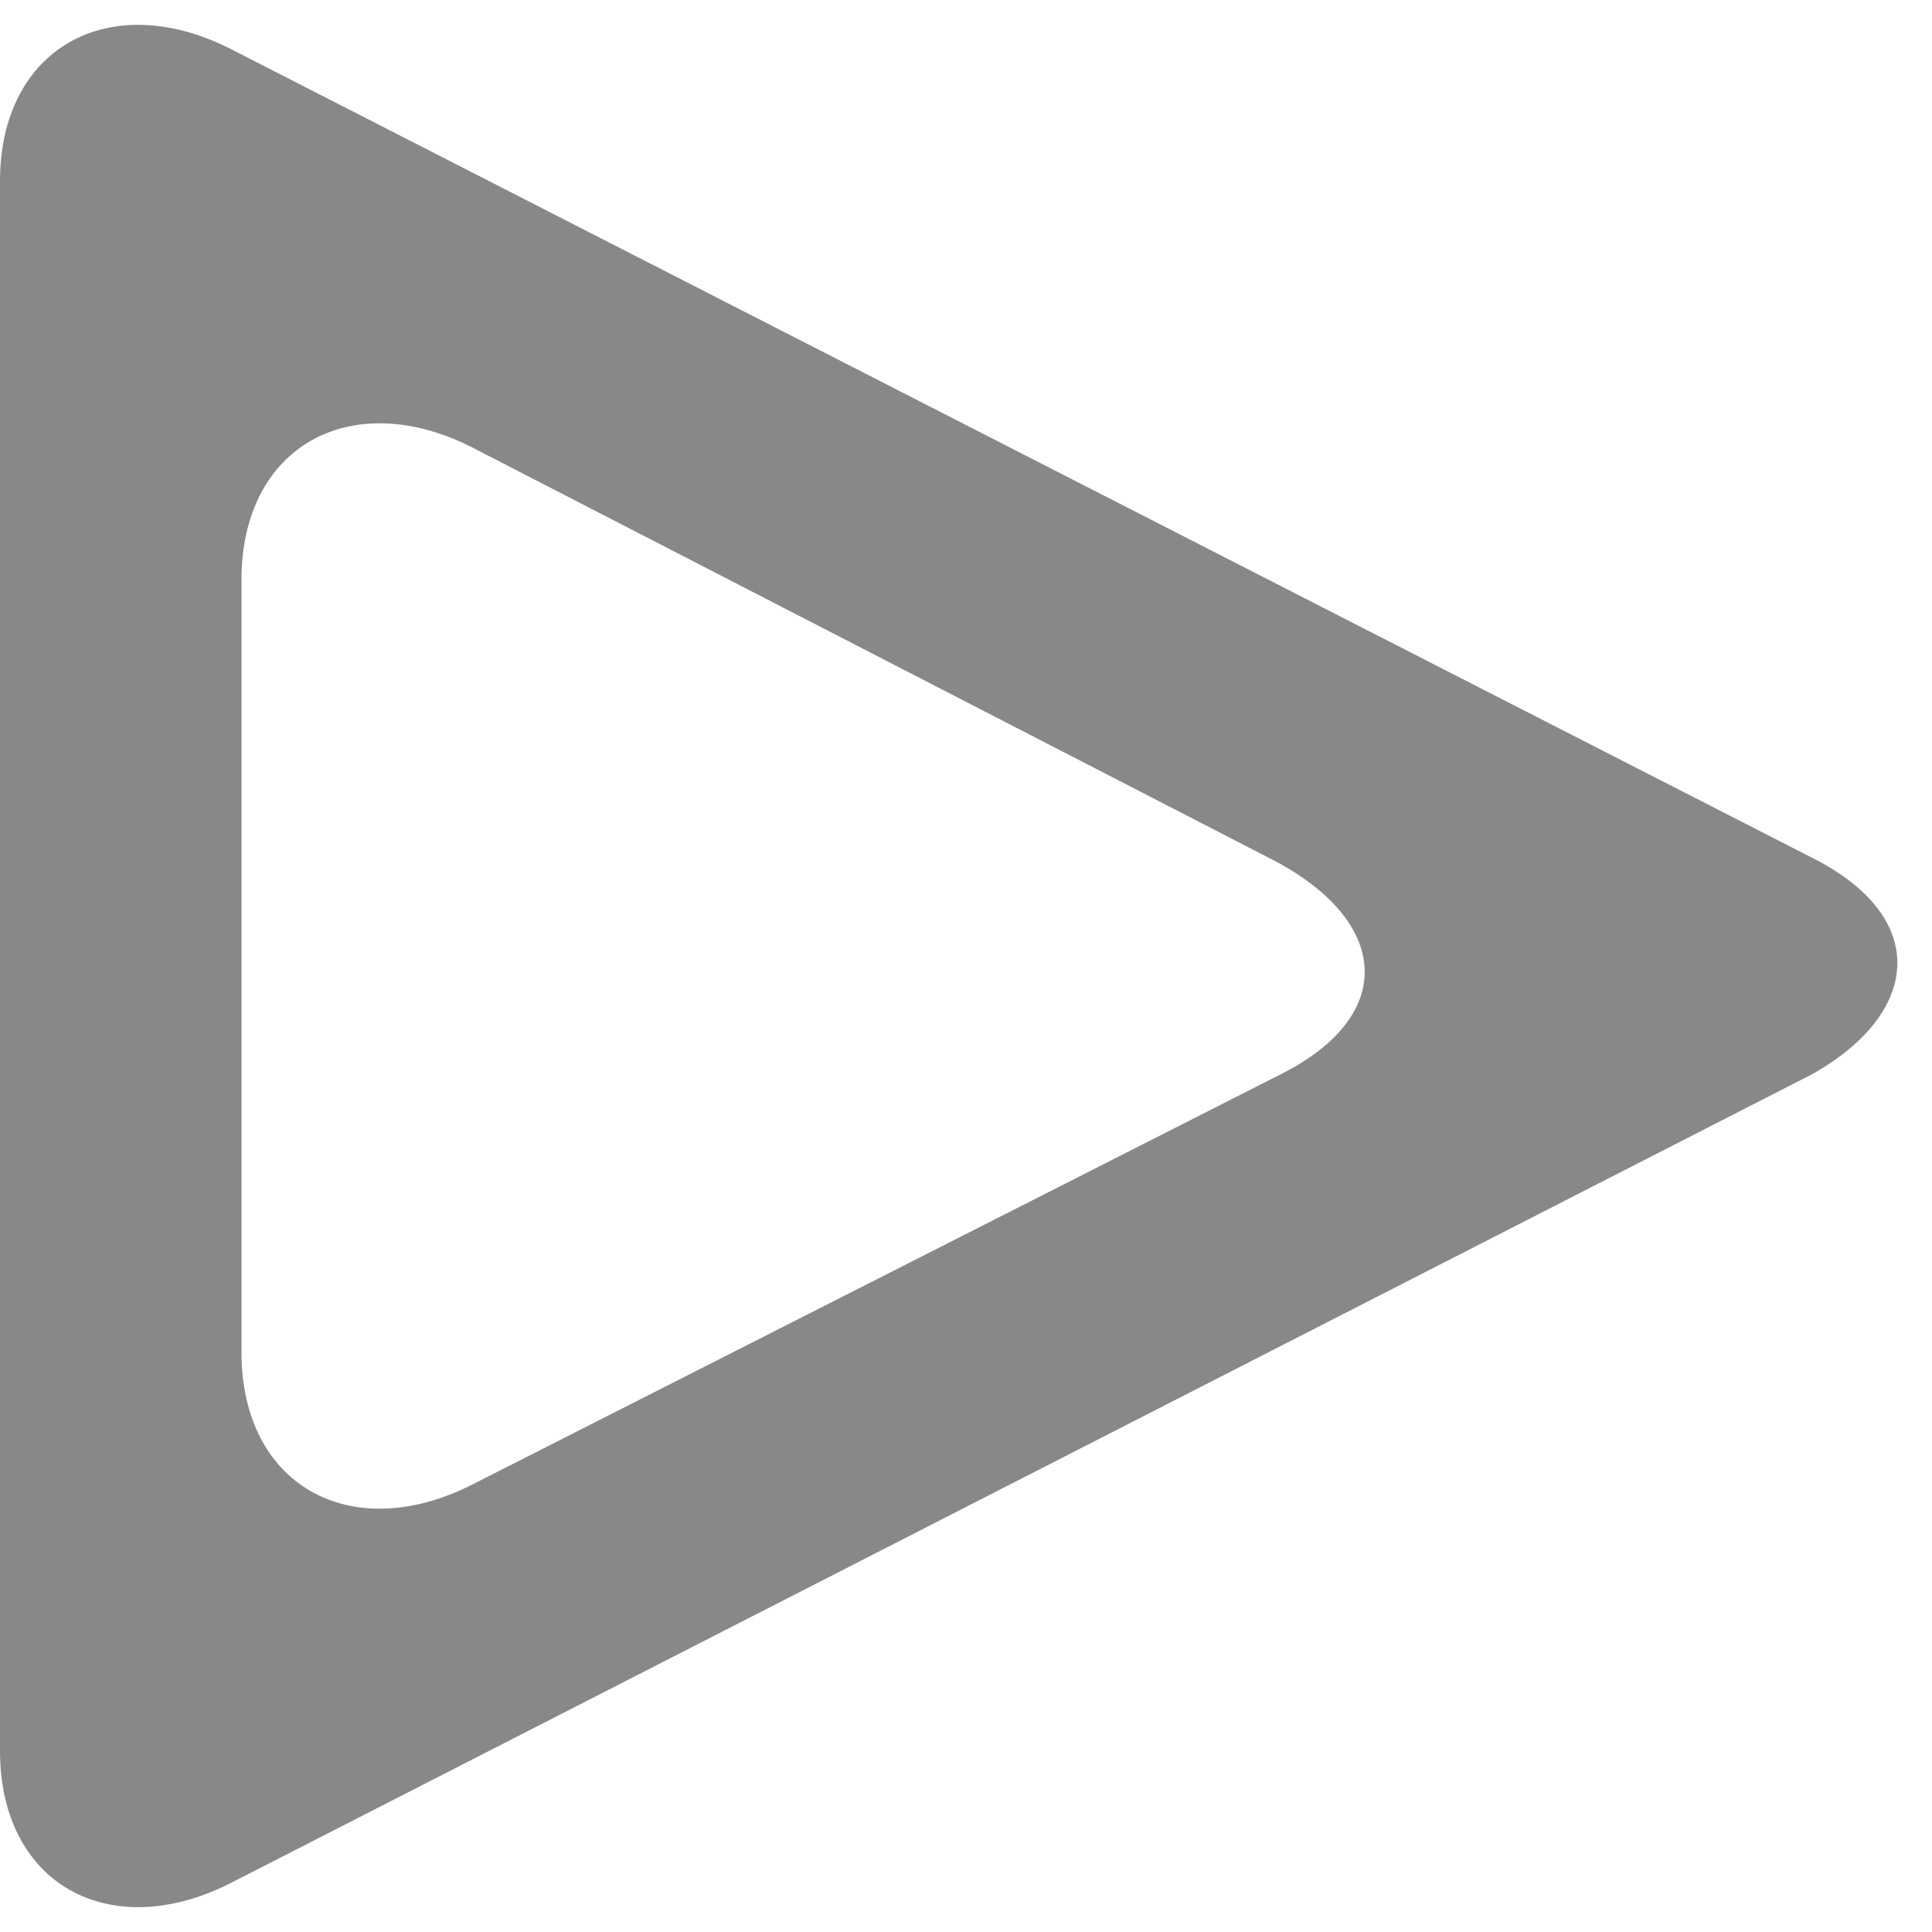 <!DOCTYPE svg PUBLIC "-//W3C//DTD SVG 1.1//EN" "http://www.w3.org/Graphics/SVG/1.1/DTD/svg11.dtd"><svg xmlns="http://www.w3.org/2000/svg" width="16" height="16" viewBox="0 -0.2 16 16" preserveAspectRatio="xMinYMid meet" overflow="visible"><path d="M15 6.9L1.9.2C.9-.3 0 .2 0 1.3v13c0 1.1.9 1.6 1.9 1.1L15 8.7c.9-.5 1-1.3 0-1.8zm-4.4 1.8l-6.7 3.4c-1 .5-1.9 0-1.9-1.1V4.6c0-1.1.9-1.6 1.9-1.1l6.6 3.4c1 .5 1.1 1.3.1 1.8z" fill="#888"/></svg>